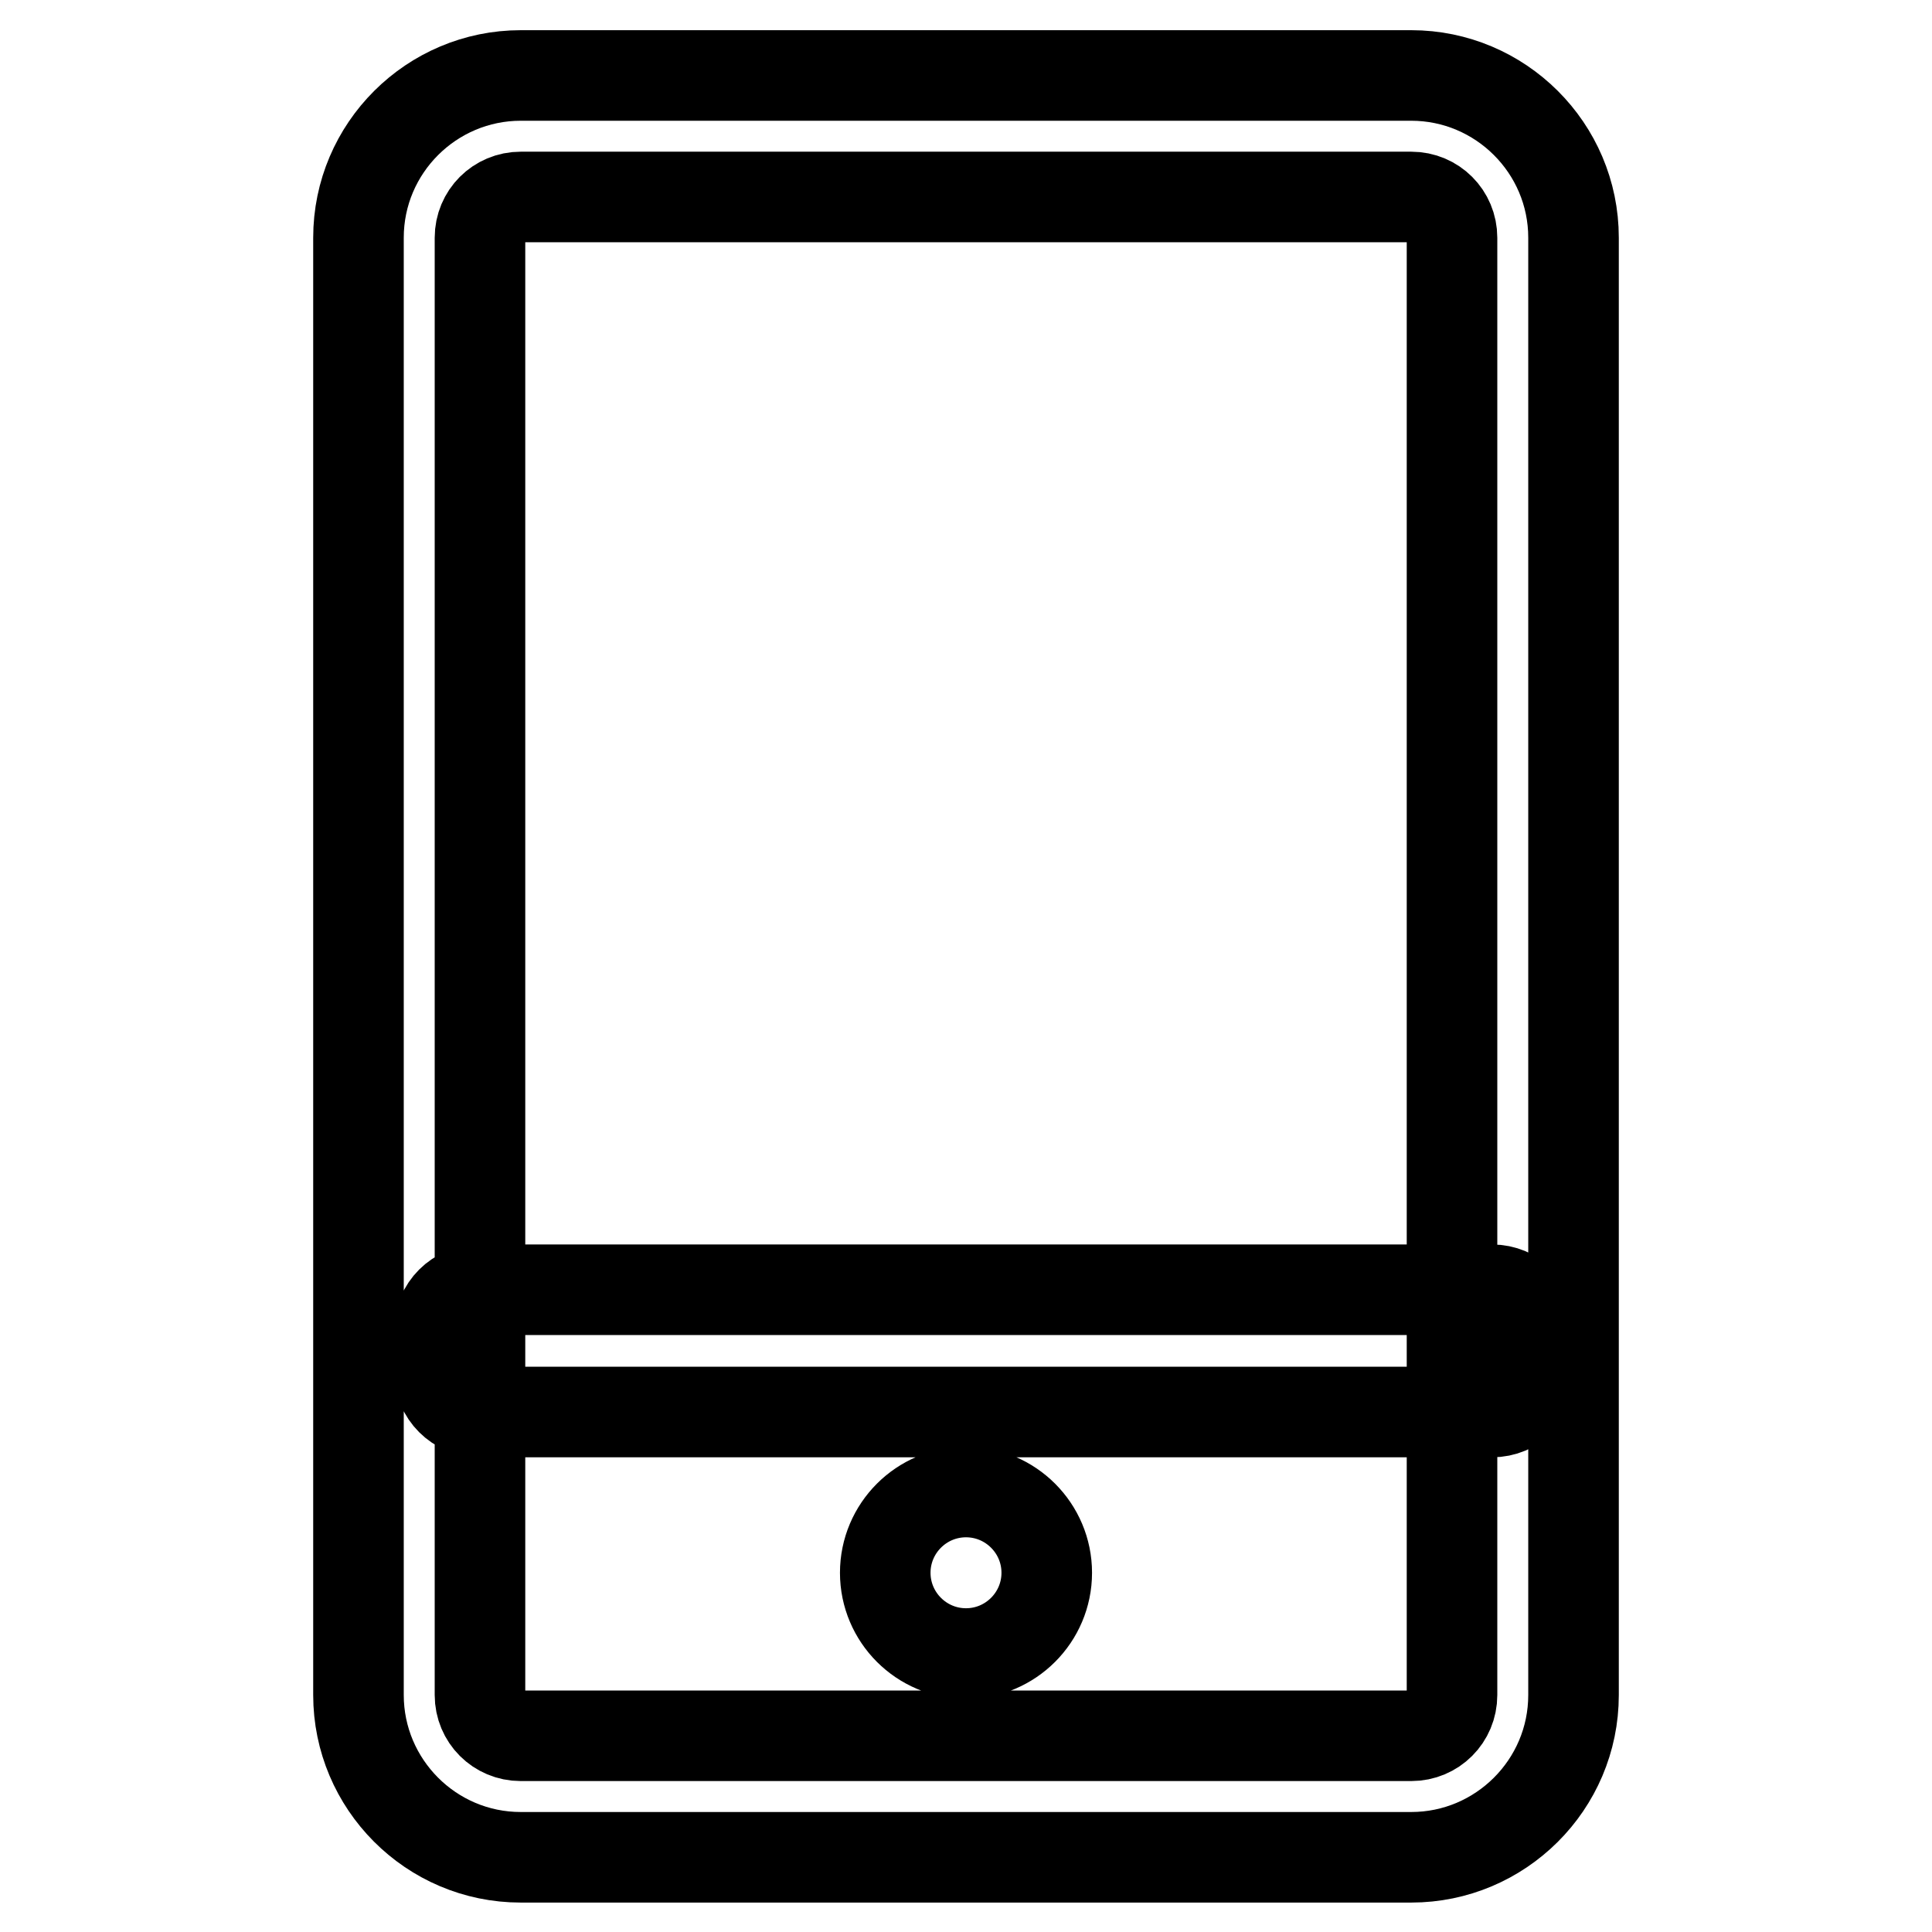 <?xml version="1.0" encoding="utf-8"?>
<!-- Svg Vector Icons : http://www.onlinewebfonts.com/icon -->
<!DOCTYPE svg PUBLIC "-//W3C//DTD SVG 1.1//EN" "http://www.w3.org/Graphics/SVG/1.1/DTD/svg11.dtd">
<svg version="1.1" xmlns="http://www.w3.org/2000/svg" xmlns:xlink="http://www.w3.org/1999/xlink" x="0px" y="0px" viewBox="0 0 256 256" enable-background="new 0 0 256 256" xml:space="preserve">
<g> <path stroke-width="12" fill-opacity="0" stroke="#000000"  d="M197.7,170.9H63.6c-3,0-5.4,2.4-5.4,5.4v5.4c0,3,2.4,5.4,5.4,5.4h134.1c3,0,5.4-2.4,5.4-5.4v-5.4 C203.1,173.3,200.7,170.9,197.7,170.9L197.7,170.9z M128,197.7c-5.9,0-10.7,4.8-10.7,10.7c0,5.9,4.8,10.7,10.7,10.7 c5.9,0,10.7-4.8,10.7-10.7C138.7,202.5,133.9,197.7,128,197.7L128,197.7z M187,26.1c3,0,5.4,2.4,5.4,5.4v193.1c0,3-2.4,5.4-5.4,5.4 H69c-3,0-5.4-2.4-5.4-5.4V31.5c0-3,2.4-5.4,5.4-5.4H187 M187,10H69c-11.8,0-21.5,9.6-21.5,21.5v193.1c0,11.8,9.6,21.5,21.5,21.5 h118c11.8,0,21.5-9.6,21.5-21.5V31.5C208.5,19.6,198.8,10,187,10L187,10z"/></g>
</svg>